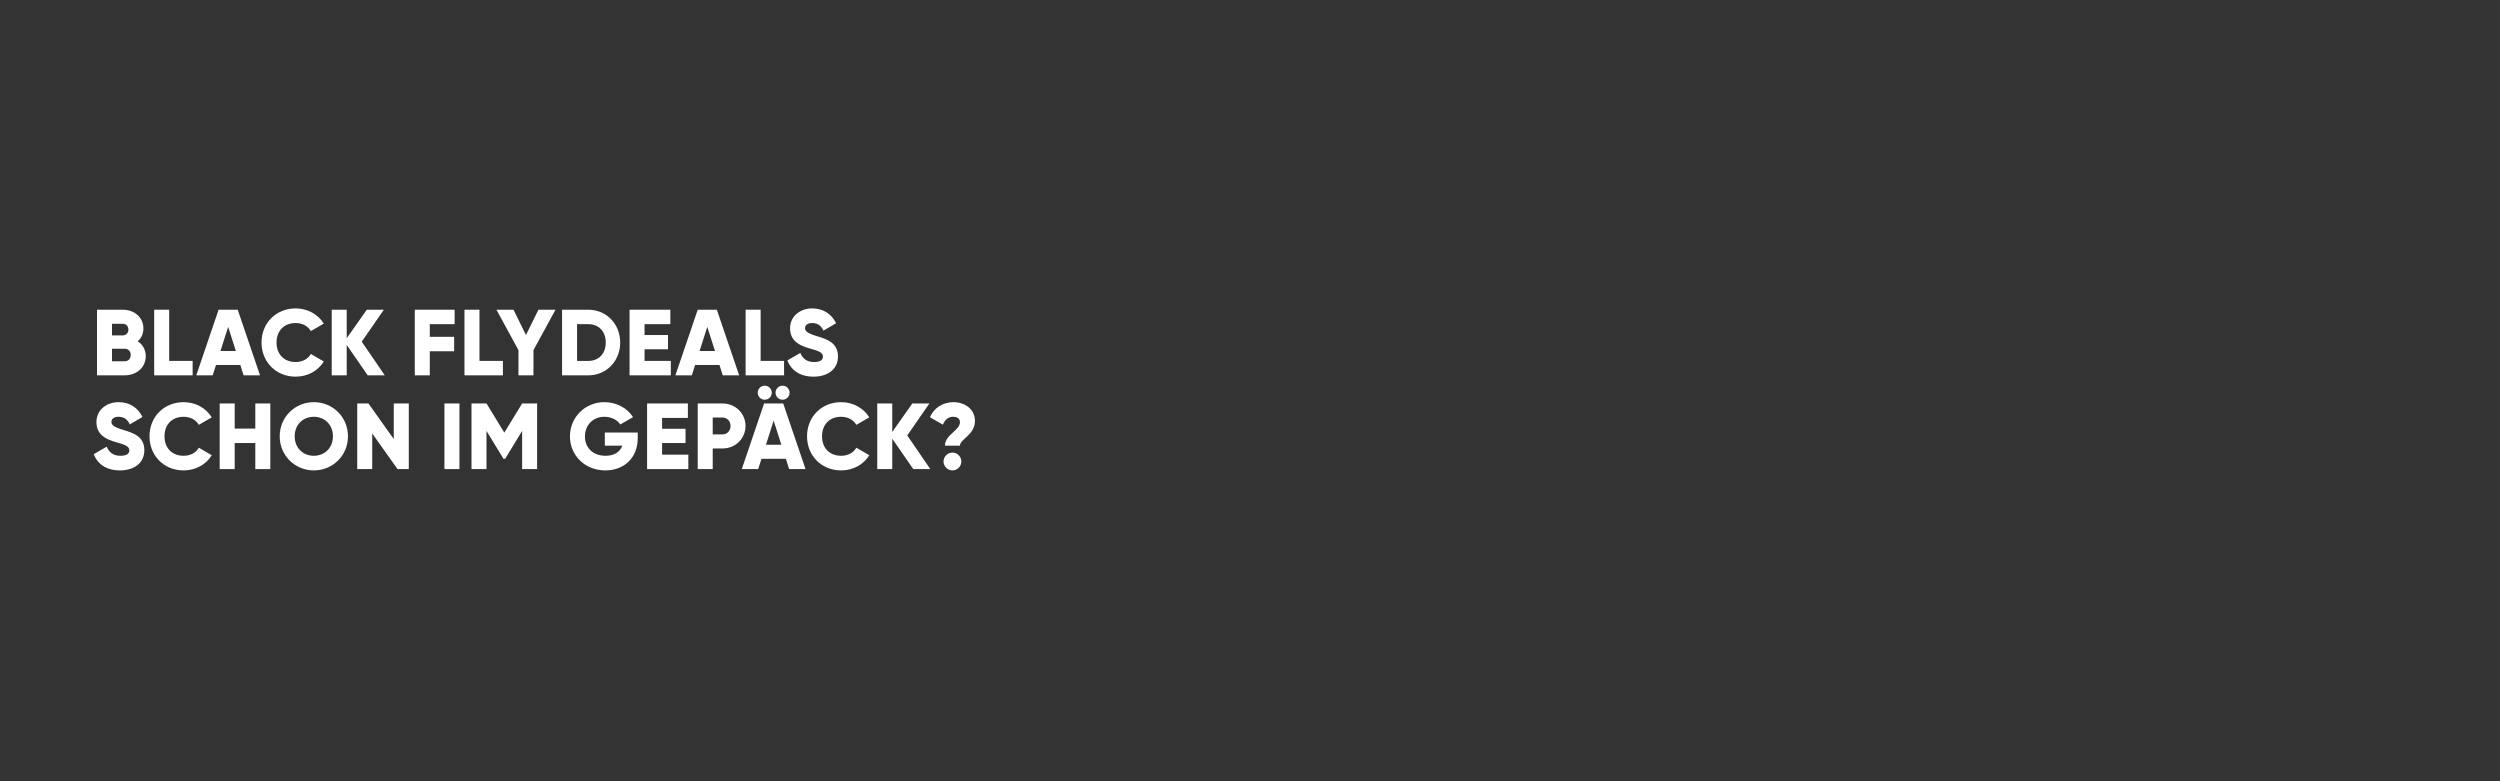 <?xml version="1.0" encoding="utf-8"?>
<!-- Generator: Adobe Illustrator 27.0.0, SVG Export Plug-In . SVG Version: 6.00 Build 0)  -->
<svg version="1.1" id="Ebene_1" xmlns="http://www.w3.org/2000/svg" xmlns:xlink="http://www.w3.org/1999/xlink" x="0px" y="0px"
	 viewBox="0 0 800 250" style="enable-background:new 0 0 800 250;" xml:space="preserve">
<rect x="0" y="0" width="800" height="250" fill="#333333" stroke="none"/>
<style type="text/css">
	.st0{fill:#FFFFFF;}
</style>
<g>
	<path class="st0" d="M46.64,113.96c0,3.72-3.03,6.15-6.78,6.15h-8.82v-21h8.22c3.66,0,6.63,2.37,6.63,6c0,1.74-0.69,3.12-1.83,4.11
		C45.62,110.21,46.64,111.83,46.64,113.96z M35.84,103.61v3.72h3.42c1.08,0,1.83-0.78,1.83-1.86c0-1.08-0.72-1.86-1.83-1.86H35.84z
		 M41.84,113.6c0-1.17-0.78-2.01-1.98-2.01h-4.02v4.02h4.02C41.06,115.61,41.84,114.77,41.84,113.6z"/>
	<path class="st0" d="M61.64,115.49v4.62h-12.3v-21h4.8v16.38H61.64z"/>
	<path class="st0" d="M76.91,116.81h-7.8l-1.05,3.3h-5.25l7.14-21h6.12l7.14,21h-5.25L76.91,116.81z M75.47,112.31l-2.46-7.71
		l-2.46,7.71H75.47z"/>
	<path class="st0" d="M83.69,109.61c0-6.18,4.59-10.92,10.92-10.92c3.81,0,7.17,1.89,9,4.86l-4.14,2.4
		c-0.93-1.62-2.73-2.58-4.86-2.58c-3.72,0-6.12,2.49-6.12,6.24s2.4,6.24,6.12,6.24c2.13,0,3.96-0.96,4.86-2.58l4.14,2.4
		c-1.8,2.97-5.16,4.86-9,4.86C88.28,120.53,83.69,115.79,83.69,109.61z"/>
	<path class="st0" d="M117.67,120.11l-6.72-9.72v9.72h-4.8v-21h4.8v9.12l6.42-9.12h5.46l-7.08,10.23l7.38,10.77H117.67z"/>
	<path class="st0" d="M137.53,103.73v4.05h7.8v4.62h-7.8v7.71h-4.8v-21h12.75v4.62H137.53z"/>
	<path class="st0" d="M160.93,115.49v4.62h-12.3v-21h4.8v16.38H160.93z"/>
	<path class="st0" d="M170.71,112.04v8.07h-4.8v-8.07l-7.05-12.93h5.46l3.99,8.1l3.99-8.1h5.46L170.71,112.04z"/>
	<path class="st0" d="M198.46,109.61c0,5.94-4.41,10.5-10.2,10.5h-8.4v-21h8.4C194.05,99.11,198.46,103.67,198.46,109.61z
		 M193.84,109.61c0-3.6-2.28-5.88-5.58-5.88h-3.6v11.76h3.6C191.56,115.49,193.84,113.21,193.84,109.61z"/>
	<path class="st0" d="M214.66,115.49v4.62h-13.2v-21h13.05v4.62h-8.25v3.48h7.5v4.56h-7.5v3.72H214.66z"/>
	<path class="st0" d="M230.23,116.81h-7.8l-1.05,3.3h-5.25l7.14-21h6.12l7.14,21h-5.25L230.23,116.81z M228.79,112.31l-2.46-7.71
		l-2.46,7.71H228.79z"/>
	<path class="st0" d="M250.9,115.49v4.62h-12.3v-21h4.8v16.38H250.9z"/>
	<path class="st0" d="M251.95,115.34l4.14-2.4c0.75,1.74,2.04,2.91,4.41,2.91c2.28,0,2.85-0.9,2.85-1.71c0-1.29-1.2-1.8-4.35-2.67
		c-3.12-0.87-6.18-2.37-6.18-6.39c0-4.05,3.42-6.39,7.05-6.39c3.45,0,6.15,1.65,7.68,4.74l-4.05,2.37c-0.72-1.5-1.71-2.43-3.63-2.43
		c-1.5,0-2.25,0.75-2.25,1.59c0,0.96,0.51,1.62,3.78,2.61c3.18,0.96,6.75,2.07,6.75,6.51c0,4.05-3.24,6.45-7.8,6.45
		C255.94,120.53,253.12,118.43,251.95,115.34z"/>
</g>
<g>
	<path class="st0" d="M29.99,145.34l4.14-2.4c0.75,1.74,2.04,2.91,4.41,2.91c2.28,0,2.85-0.9,2.85-1.71c0-1.29-1.2-1.8-4.35-2.67
		c-3.12-0.87-6.18-2.37-6.18-6.39c0-4.05,3.42-6.39,7.05-6.39c3.45,0,6.15,1.65,7.68,4.74l-4.05,2.37c-0.72-1.5-1.71-2.43-3.63-2.43
		c-1.5,0-2.25,0.75-2.25,1.59c0,0.96,0.51,1.62,3.78,2.61c3.18,0.96,6.75,2.07,6.75,6.51c0,4.05-3.24,6.45-7.8,6.45
		C33.98,150.53,31.16,148.43,29.99,145.34z"/>
	<path class="st0" d="M47.84,139.61c0-6.18,4.59-10.92,10.92-10.92c3.81,0,7.17,1.89,9,4.86l-4.14,2.4
		c-0.93-1.62-2.73-2.58-4.86-2.58c-3.72,0-6.12,2.49-6.12,6.24c0,3.75,2.4,6.24,6.12,6.24c2.13,0,3.96-0.96,4.86-2.58l4.14,2.4
		c-1.8,2.97-5.16,4.86-9,4.86C52.43,150.53,47.84,145.79,47.84,139.61z"/>
	<path class="st0" d="M86.5,129.11v21h-4.8v-8.34h-6.6v8.34h-4.8v-21h4.8v8.04h6.6v-8.04H86.5z"/>
	<path class="st0" d="M89.51,139.61c0-6.18,4.89-10.92,10.92-10.92s10.92,4.74,10.92,10.92s-4.89,10.92-10.92,10.92
		S89.51,145.79,89.51,139.61z M106.54,139.61c0-3.75-2.7-6.24-6.12-6.24s-6.12,2.49-6.12,6.24c0,3.75,2.7,6.24,6.12,6.24
		S106.54,143.36,106.54,139.61z"/>
	<path class="st0" d="M130.81,129.11v21h-3.6l-8.1-11.4v11.4h-4.8v-21h3.6l8.1,11.4v-11.4H130.81z"/>
	<path class="st0" d="M147.02,129.11v21h-4.8v-21H147.02z"/>
	<path class="st0" d="M171.88,150.11h-4.8V137.9l-5.43,8.91h-0.54l-5.43-8.91v12.21h-4.8v-21h4.8l5.7,9.33l5.7-9.33h4.8V150.11z"/>
	<path class="st0" d="M204.07,140.21c0,6.42-4.47,10.32-10.35,10.32c-6.6,0-11.34-4.86-11.34-10.89c0-6.09,4.83-10.95,11.01-10.95
		c4.02,0,7.41,1.98,9.18,4.8l-4.08,2.34c-0.87-1.38-2.76-2.46-5.13-2.46c-3.54,0-6.18,2.61-6.18,6.3c0,3.57,2.52,6.18,6.6,6.18
		c2.79,0,4.62-1.23,5.37-3.24h-5.61v-4.2h10.53V140.21z"/>
	<path class="st0" d="M220.27,145.49v4.62h-13.2v-21h13.05v4.62h-8.25v3.48h7.5v4.56h-7.5v3.72H220.27z"/>
	<path class="st0" d="M238.57,136.31c0,3.99-3.21,7.2-7.35,7.2h-3.15v6.6h-4.8v-21h7.95C235.36,129.11,238.57,132.32,238.57,136.31z
		 M233.77,136.31c0-1.53-1.08-2.7-2.55-2.7h-3.15v5.4h3.15C232.69,139.01,233.77,137.84,233.77,136.31z"/>
	<path class="st0" d="M251.47,146.81h-7.8l-1.05,3.3h-5.25l7.14-21h6.12l7.14,21h-5.25L251.47,146.81z M242.47,125.66
		c0-1.23,1.02-2.25,2.25-2.25s2.25,1.02,2.25,2.25c0,1.23-1.02,2.25-2.25,2.25S242.47,126.89,242.47,125.66z M250.03,142.31
		l-2.46-7.71l-2.46,7.71H250.03z M248.17,125.66c0-1.23,1.02-2.25,2.25-2.25s2.25,1.02,2.25,2.25c0,1.23-1.02,2.25-2.25,2.25
		S248.17,126.89,248.17,125.66z"/>
	<path class="st0" d="M258.25,139.61c0-6.18,4.59-10.92,10.92-10.92c3.81,0,7.17,1.89,9,4.86l-4.14,2.4
		c-0.93-1.62-2.73-2.58-4.86-2.58c-3.72,0-6.12,2.49-6.12,6.24c0,3.75,2.4,6.24,6.12,6.24c2.13,0,3.96-0.96,4.86-2.58l4.14,2.4
		c-1.8,2.97-5.16,4.86-9,4.86C262.84,150.53,258.25,145.79,258.25,139.61z"/>
	<path class="st0" d="M292.24,150.11l-6.72-9.72v9.72h-4.8v-21h4.8v9.12l6.42-9.12h5.46l-7.08,10.23l7.38,10.77H292.24z"/>
	<path class="st0" d="M307.18,135.11c0-1.05-0.69-1.74-2.22-1.74c-1.65,0-2.64,1.11-3.24,2.52l-4.14-2.37
		c1.32-3.09,4.23-4.83,7.56-4.83c3.42,0,6.84,2.1,6.84,6c0,4.47-4.8,5.85-4.8,7.92h-4.8C302.38,139.1,307.18,137.75,307.18,135.11z
		 M301.93,147.68c0-1.56,1.29-2.85,2.85-2.85s2.85,1.29,2.85,2.85c0,1.56-1.29,2.85-2.85,2.85S301.93,149.24,301.93,147.68z"/>
</g>
</svg>
